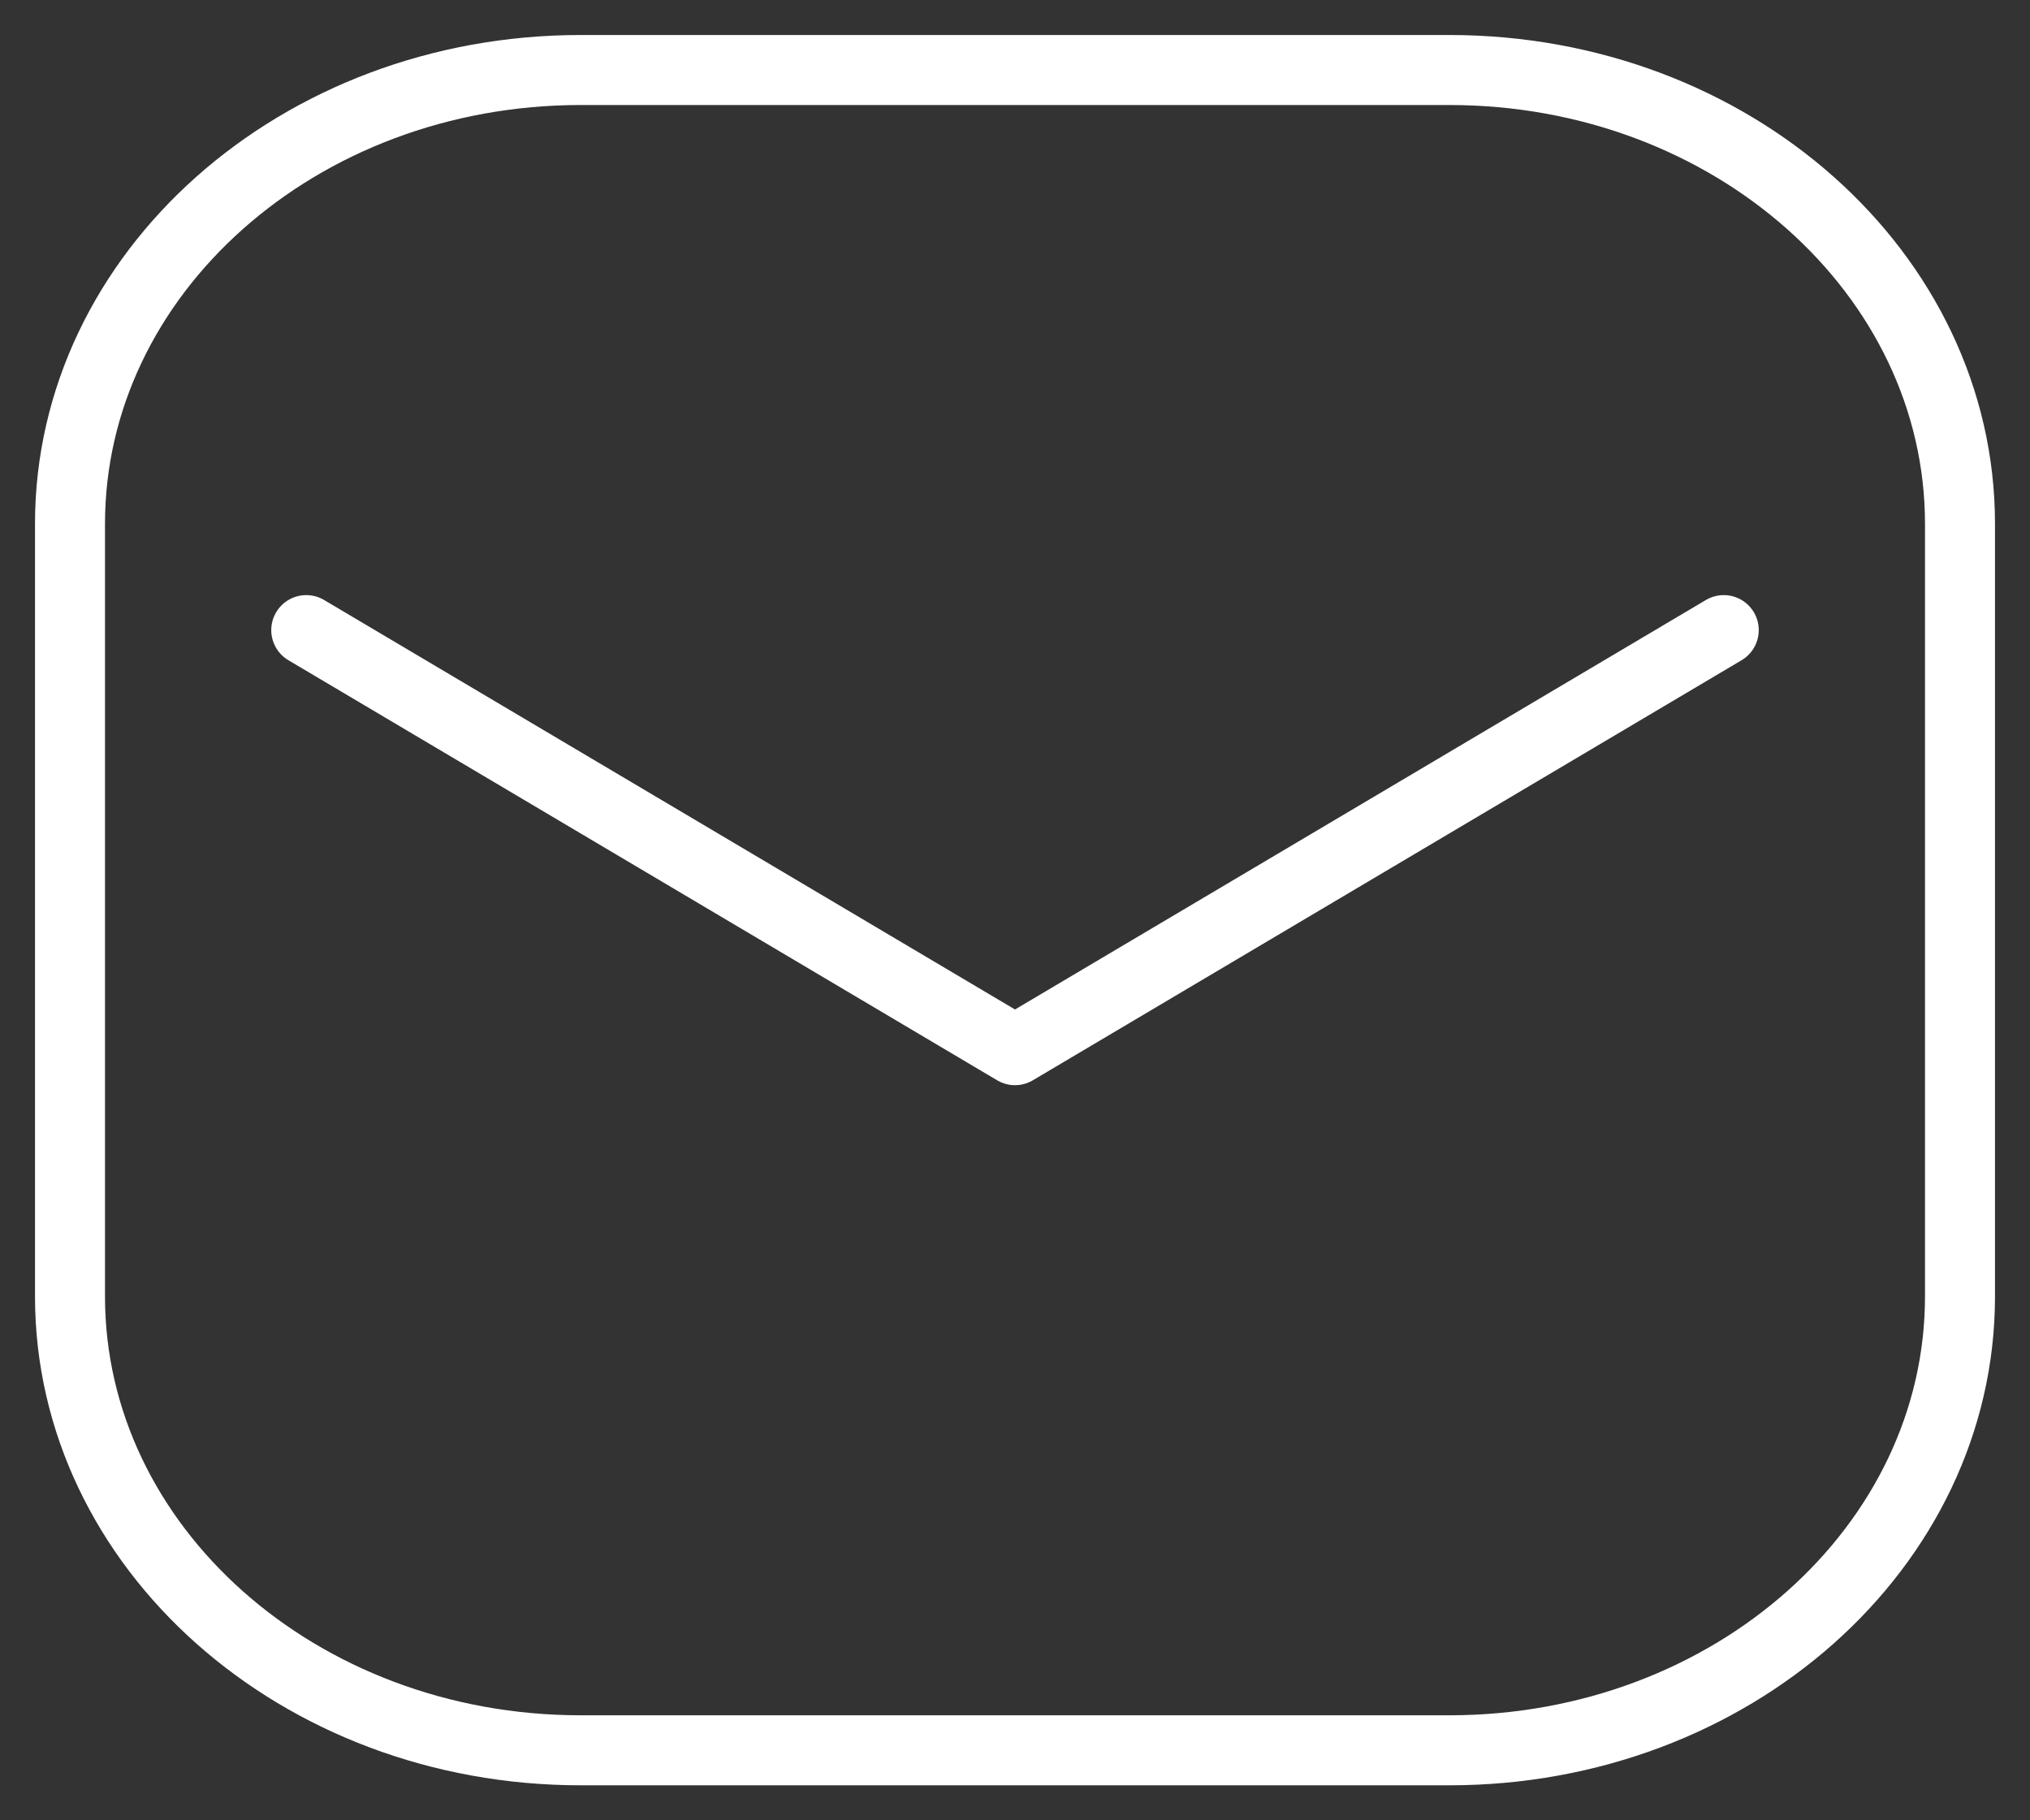 <?xml version="1.0" encoding="UTF-8"?> <svg xmlns="http://www.w3.org/2000/svg" width="29" height="26" viewBox="0 0 29 26" fill="none"><rect x="0" y="0" width="29" height="26" fill="#333333" stroke="none"/><path d="M20.706 1H8.294C4.266 1 1 3.903 1 7.483V18.517C1 22.097 4.266 25 8.294 25H20.706C24.734 25 28 22.097 28 18.517V7.483C28 3.903 24.734 1 20.706 1Z" stroke="white" stroke-linecap="round" stroke-linejoin="round"></path><path d="M4.375 9L14.5 15L24.625 9" stroke="white" stroke-linecap="round" stroke-linejoin="round"></path></svg> 